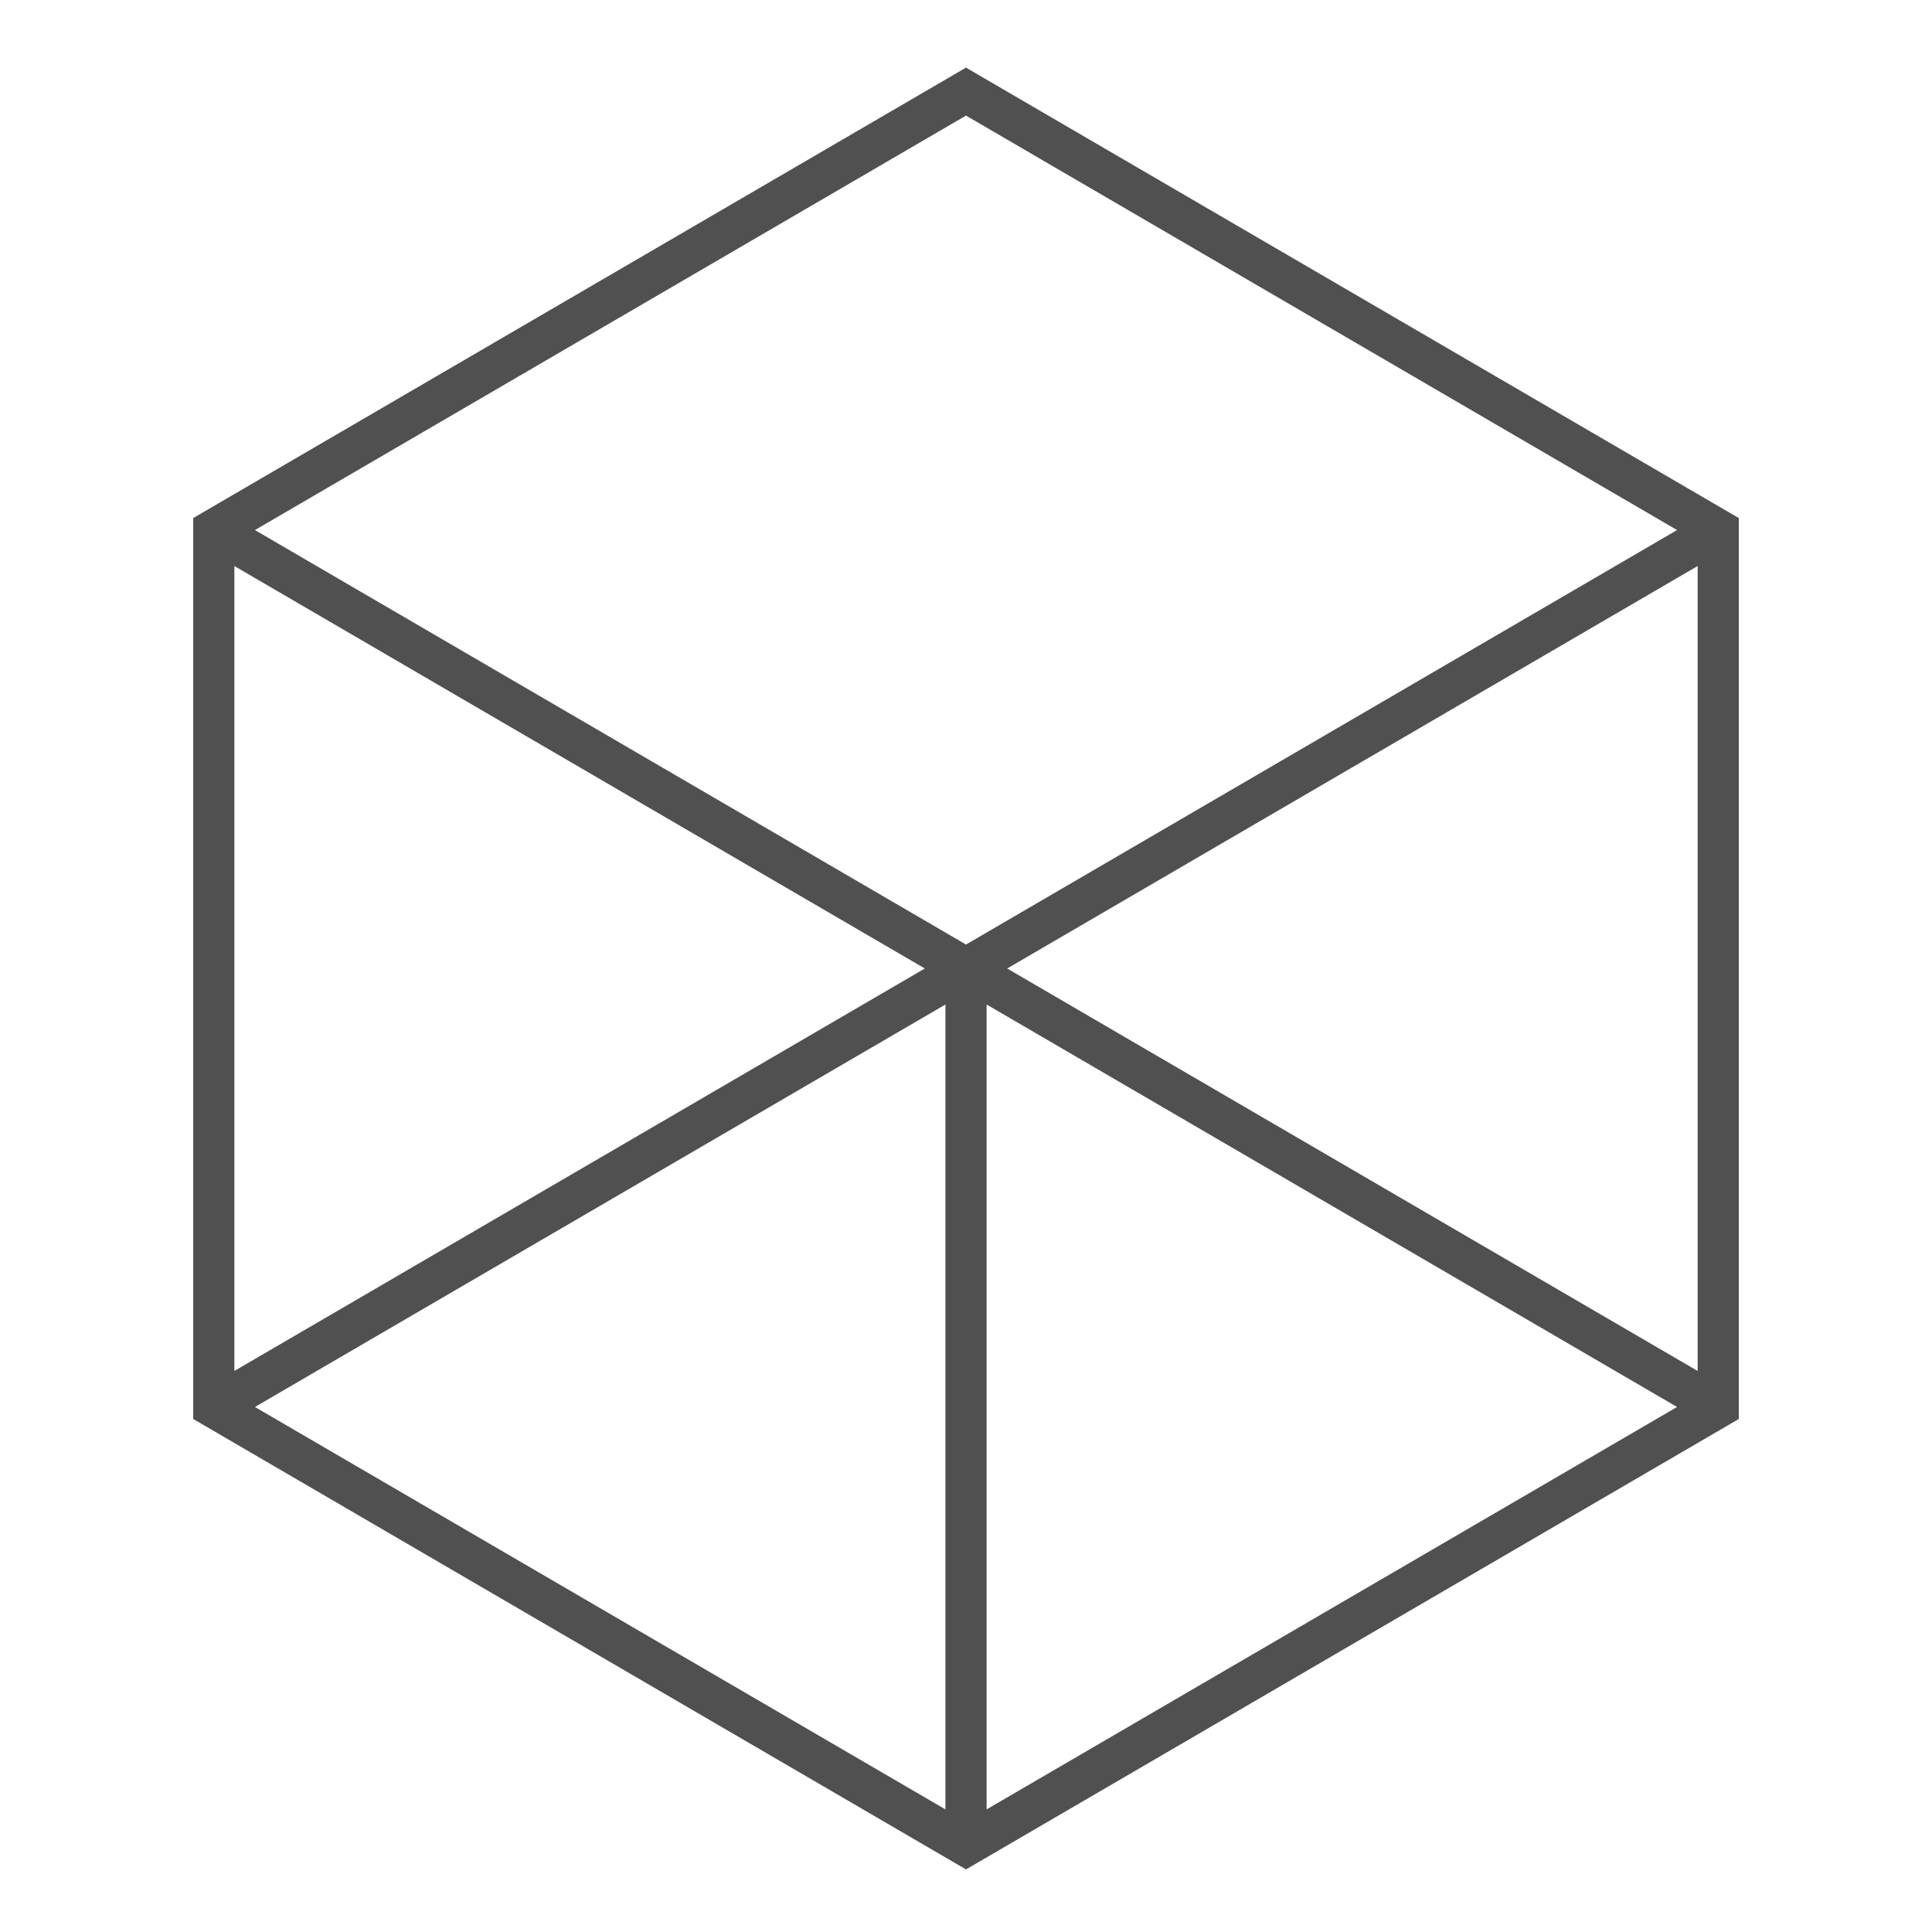 <?xml version="1.0" encoding="UTF-8"?>
<svg xmlns="http://www.w3.org/2000/svg" xmlns:xlink="http://www.w3.org/1999/xlink" width="200px" height="200px" viewBox="0 0 200 200" version="1.1">
  <title>Work-Spaces-Turquiose</title>
  <g id="Work-Spaces-Turquiose" stroke="none" stroke-width="1" fill="none" fill-rule="evenodd">
    <path d="M173.609,54.872 L100,97.778 L26.391,54.872 L100,11.966 L173.609,54.872 Z M104.262,100.258 L175.738,58.596 L175.738,141.921 L104.262,100.258 Z M102.134,103.987 L173.609,145.65 L102.134,187.308 L102.134,103.987 Z M97.871,103.987 L97.871,187.308 L26.391,145.65 L97.871,103.987 Z M95.738,100.258 L24.262,141.921 L24.262,58.596 L95.738,100.258 Z M100,7 L20,53.629 L20,146.893 L100,193.522 L180,146.893 L180,53.629 L100,7 Z" id="Fill-90" fill="#505050"></path>
  </g>
</svg>
